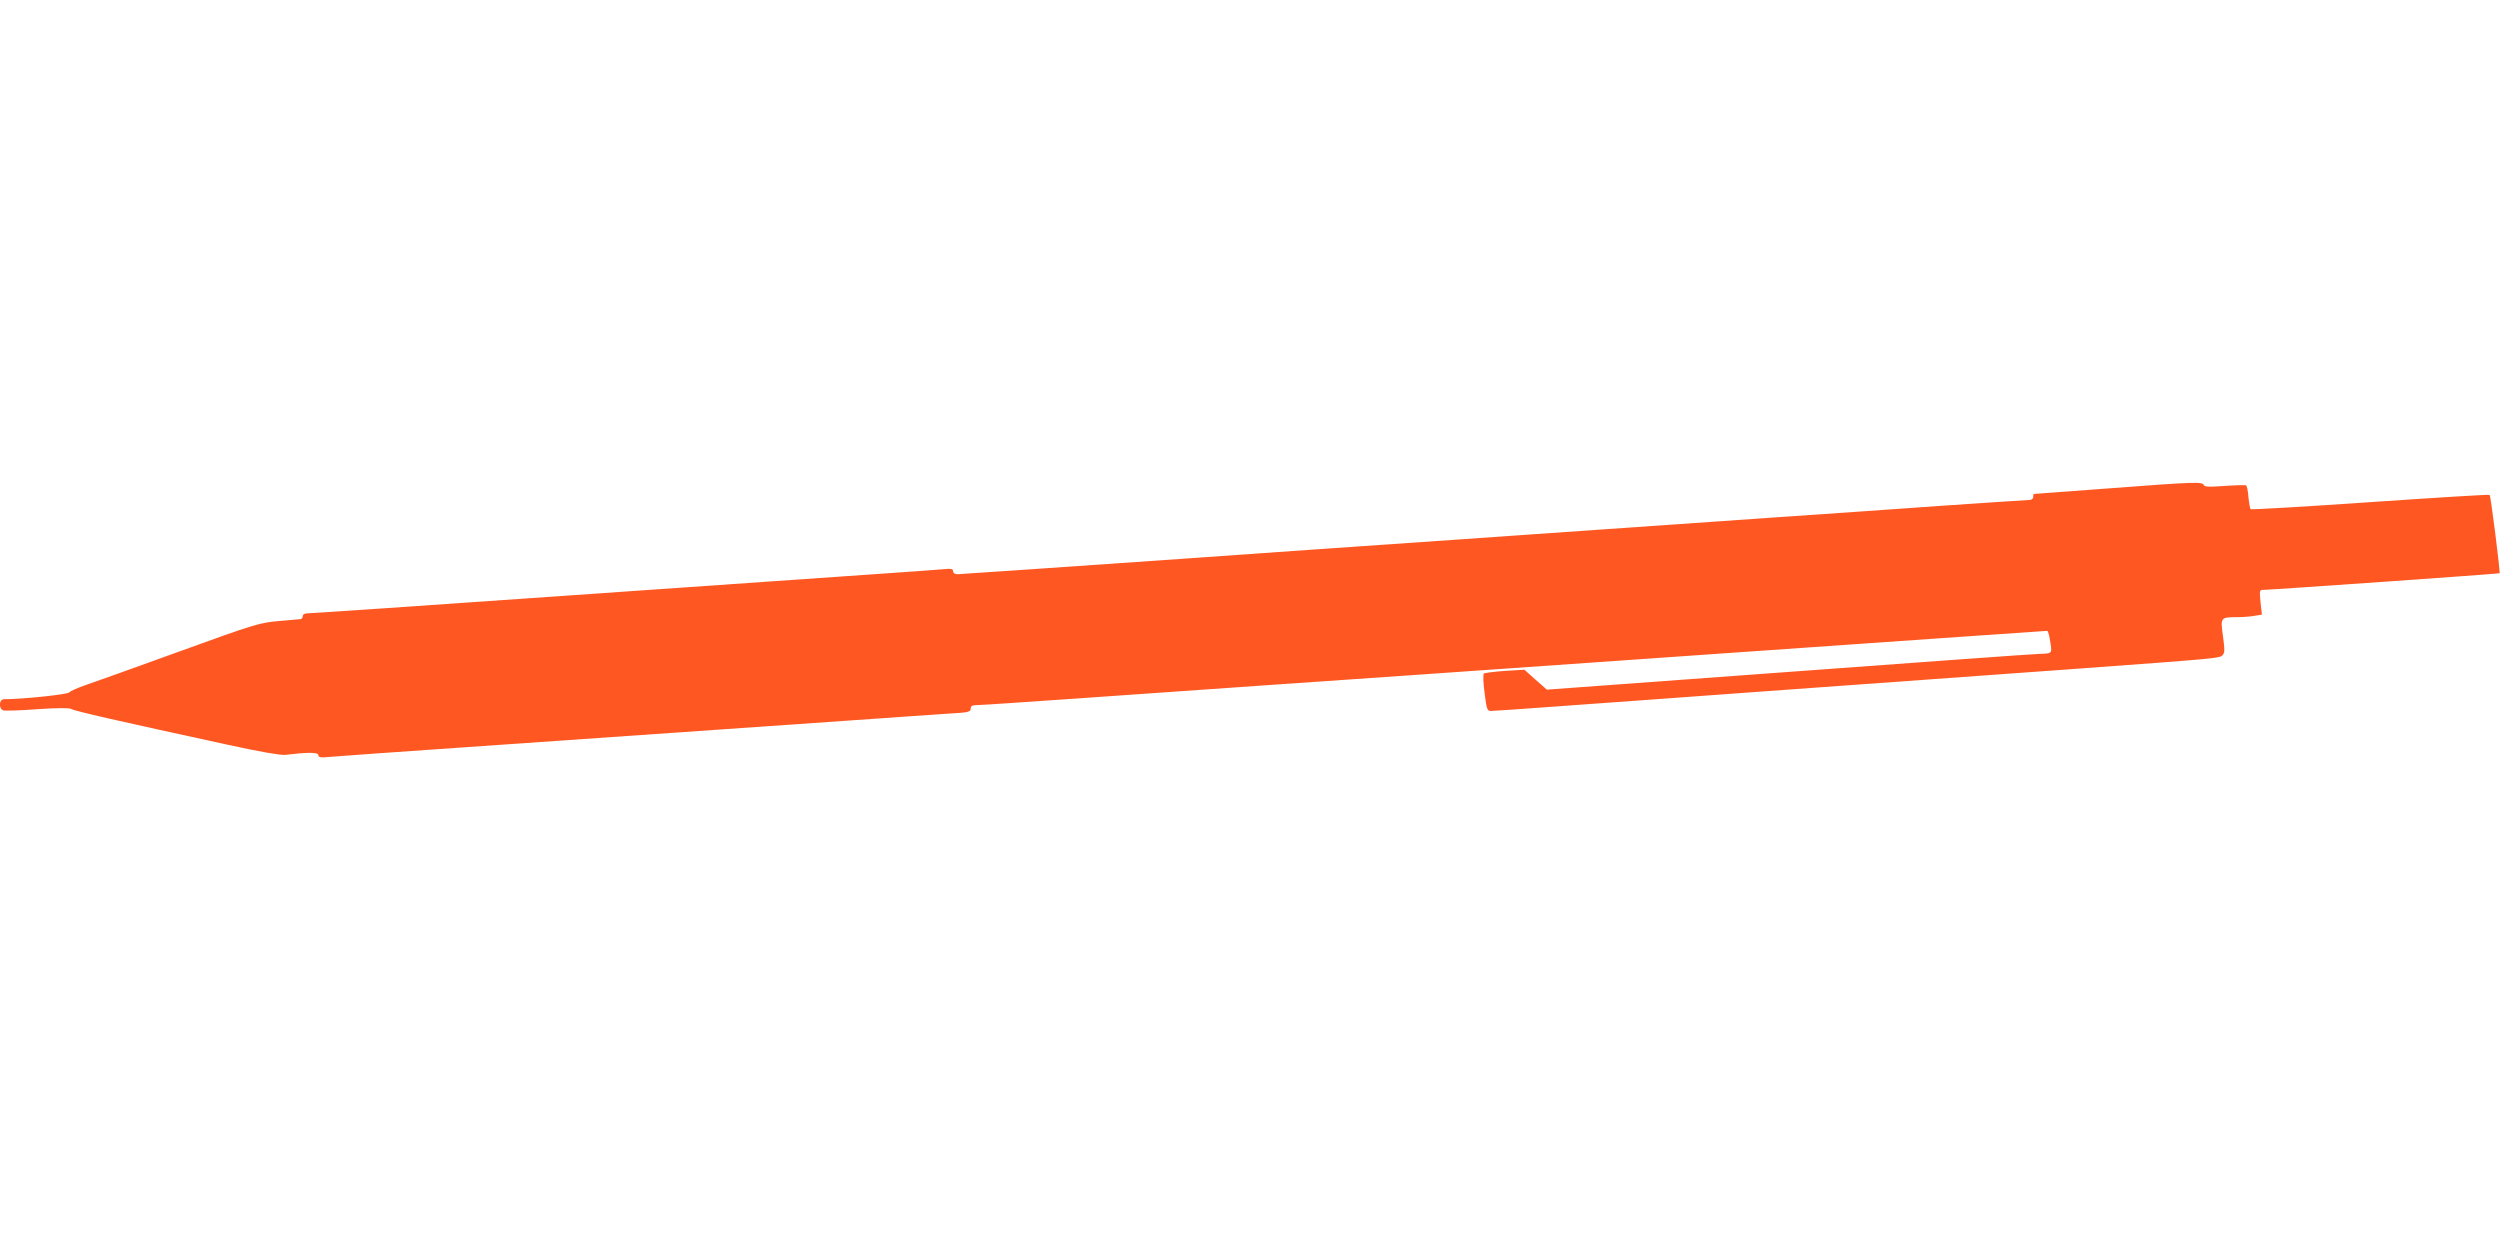 <?xml version="1.0" standalone="no"?>
<!DOCTYPE svg PUBLIC "-//W3C//DTD SVG 20010904//EN"
 "http://www.w3.org/TR/2001/REC-SVG-20010904/DTD/svg10.dtd">
<svg version="1.0" xmlns="http://www.w3.org/2000/svg"
 width="1280pt" height="640pt" viewBox="0 0 1280 640"
 preserveAspectRatio="xMidYMid meet">
<g transform="translate(0,640) scale(0.1,-0.1)"
fill="#ff5722" stroke="none">
<path d="M10790 3899 c-206 -15 -376 -28 -377 -28 -2 -1 -3 -8 -3 -16 0 -9 -9
-15 -22 -15 -13 0 -216 -14 -453 -30 -236 -17 -623 -44 -860 -60 -236 -16
-623 -43 -860 -60 -236 -17 -623 -43 -860 -60 -236 -16 -880 -61 -1430 -100
-550 -38 -1010 -70 -1022 -70 -14 0 -23 6 -23 15 0 13 -10 15 -58 10 -31 -3
-187 -14 -347 -25 -159 -11 -870 -61 -1579 -110 -708 -50 -1301 -90 -1317 -90
-19 0 -29 -5 -29 -15 0 -8 -6 -15 -12 -15 -7 -1 -58 -5 -113 -10 -94 -8 -125
-17 -505 -155 -223 -81 -439 -158 -480 -172 -41 -14 -80 -31 -85 -38 -9 -11
-242 -35 -335 -35 -25 0 -28 -47 -4 -57 8 -3 88 -1 176 6 102 7 165 7 173 1
10 -9 243 -62 805 -184 150 -33 269 -54 290 -51 115 14 170 14 170 -1 0 -12
11 -14 62 -9 35 3 351 26 703 50 700 49 1277 89 1940 135 237 17 476 33 533
37 90 5 102 8 102 25 0 14 8 18 35 18 19 0 256 16 527 35 271 19 689 48 928
65 239 16 1240 86 2225 155 984 69 1793 125 1796 125 4 0 10 -17 13 -37 14
-83 18 -78 -54 -81 -36 -1 -617 -43 -1293 -93 l-1227 -90 -58 51 -57 51 -100
-6 c-55 -4 -104 -10 -108 -14 -4 -5 -3 -49 4 -99 11 -85 13 -92 34 -92 12 0
175 11 361 25 187 13 620 45 964 70 590 43 833 60 1660 120 739 54 744 55 759
70 12 12 12 27 3 96 -14 97 -13 99 68 99 30 0 72 3 93 7 l38 6 -7 63 c-6 63
-6 64 17 64 35 0 1204 82 1207 85 4 3 -45 396 -51 401 -3 3 -278 -14 -611 -37
-333 -23 -609 -39 -613 -36 -3 4 -8 32 -11 62 -2 31 -8 57 -12 60 -4 2 -53 1
-110 -3 -80 -6 -103 -5 -107 5 -7 17 -45 16 -493 -18z"/>
</g>
</svg>

